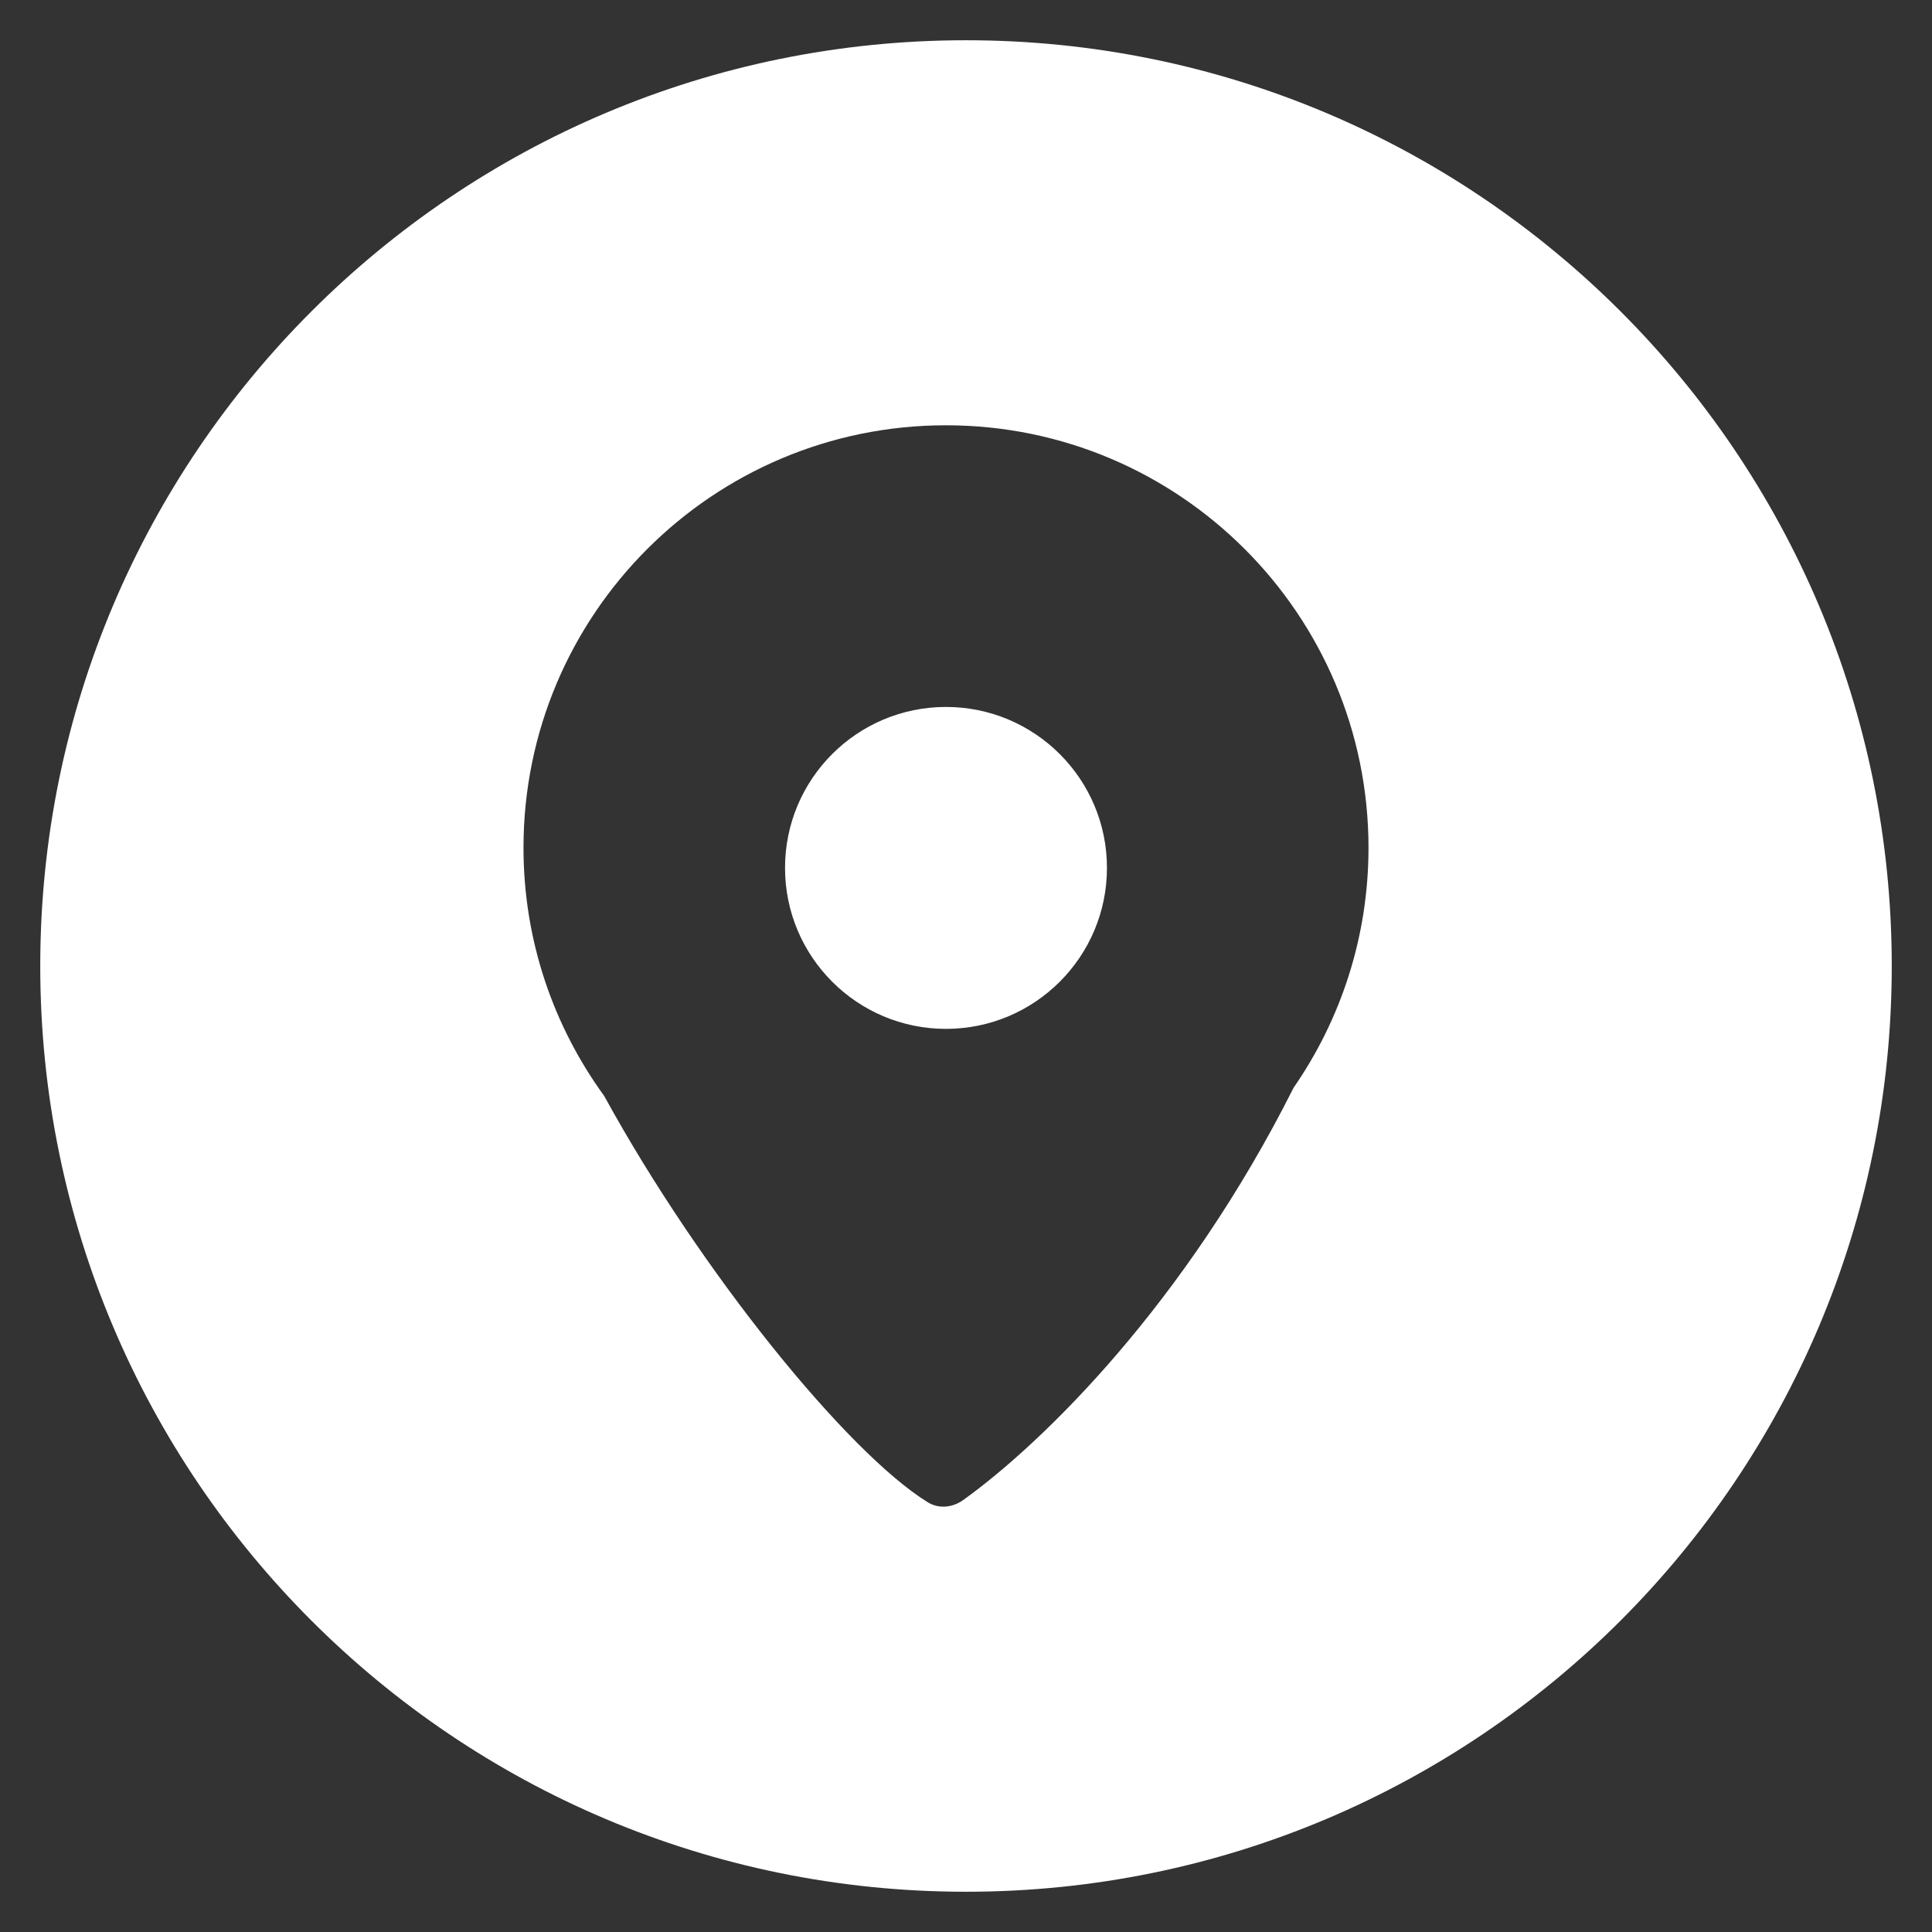 <svg width="24" height="24" viewBox="0 0 24 24" fill="none" xmlns="http://www.w3.org/2000/svg">
<rect x="0" y="0" width="24" height="24" fill="#333333" stroke="none"/>
<g clip-path="url(#clip0_186_1780)">
<path d="M12 0.5C18.351 0.5 23.5 5.649 23.5 12C23.5 18.351 18.351 23.5 12 23.5C5.649 23.5 0.5 18.351 0.5 12C0.5 5.649 5.649 0.5 12 0.5ZM11.751 5.283C8.853 5.283 6.503 7.633 6.503 10.531C6.503 11.684 6.876 12.749 7.506 13.615C8.7 15.794 10.523 18.042 11.524 18.661C11.662 18.746 11.832 18.729 11.964 18.635C12.963 17.918 14.725 16.188 16.069 13.513C16.655 12.666 17 11.639 17 10.531C17 7.633 14.649 5.283 11.751 5.283ZM11.751 8.782C12.855 8.782 13.751 9.677 13.751 10.781C13.751 11.886 12.855 12.781 11.751 12.781C10.647 12.781 9.752 11.885 9.752 10.781C9.752 9.677 10.647 8.782 11.751 8.782Z" fill="white"/>
</g>
<defs>
<clipPath id="clip0_186_1780">
<rect width="24" height="24" fill="white"/>
</clipPath>
</defs>
</svg>

